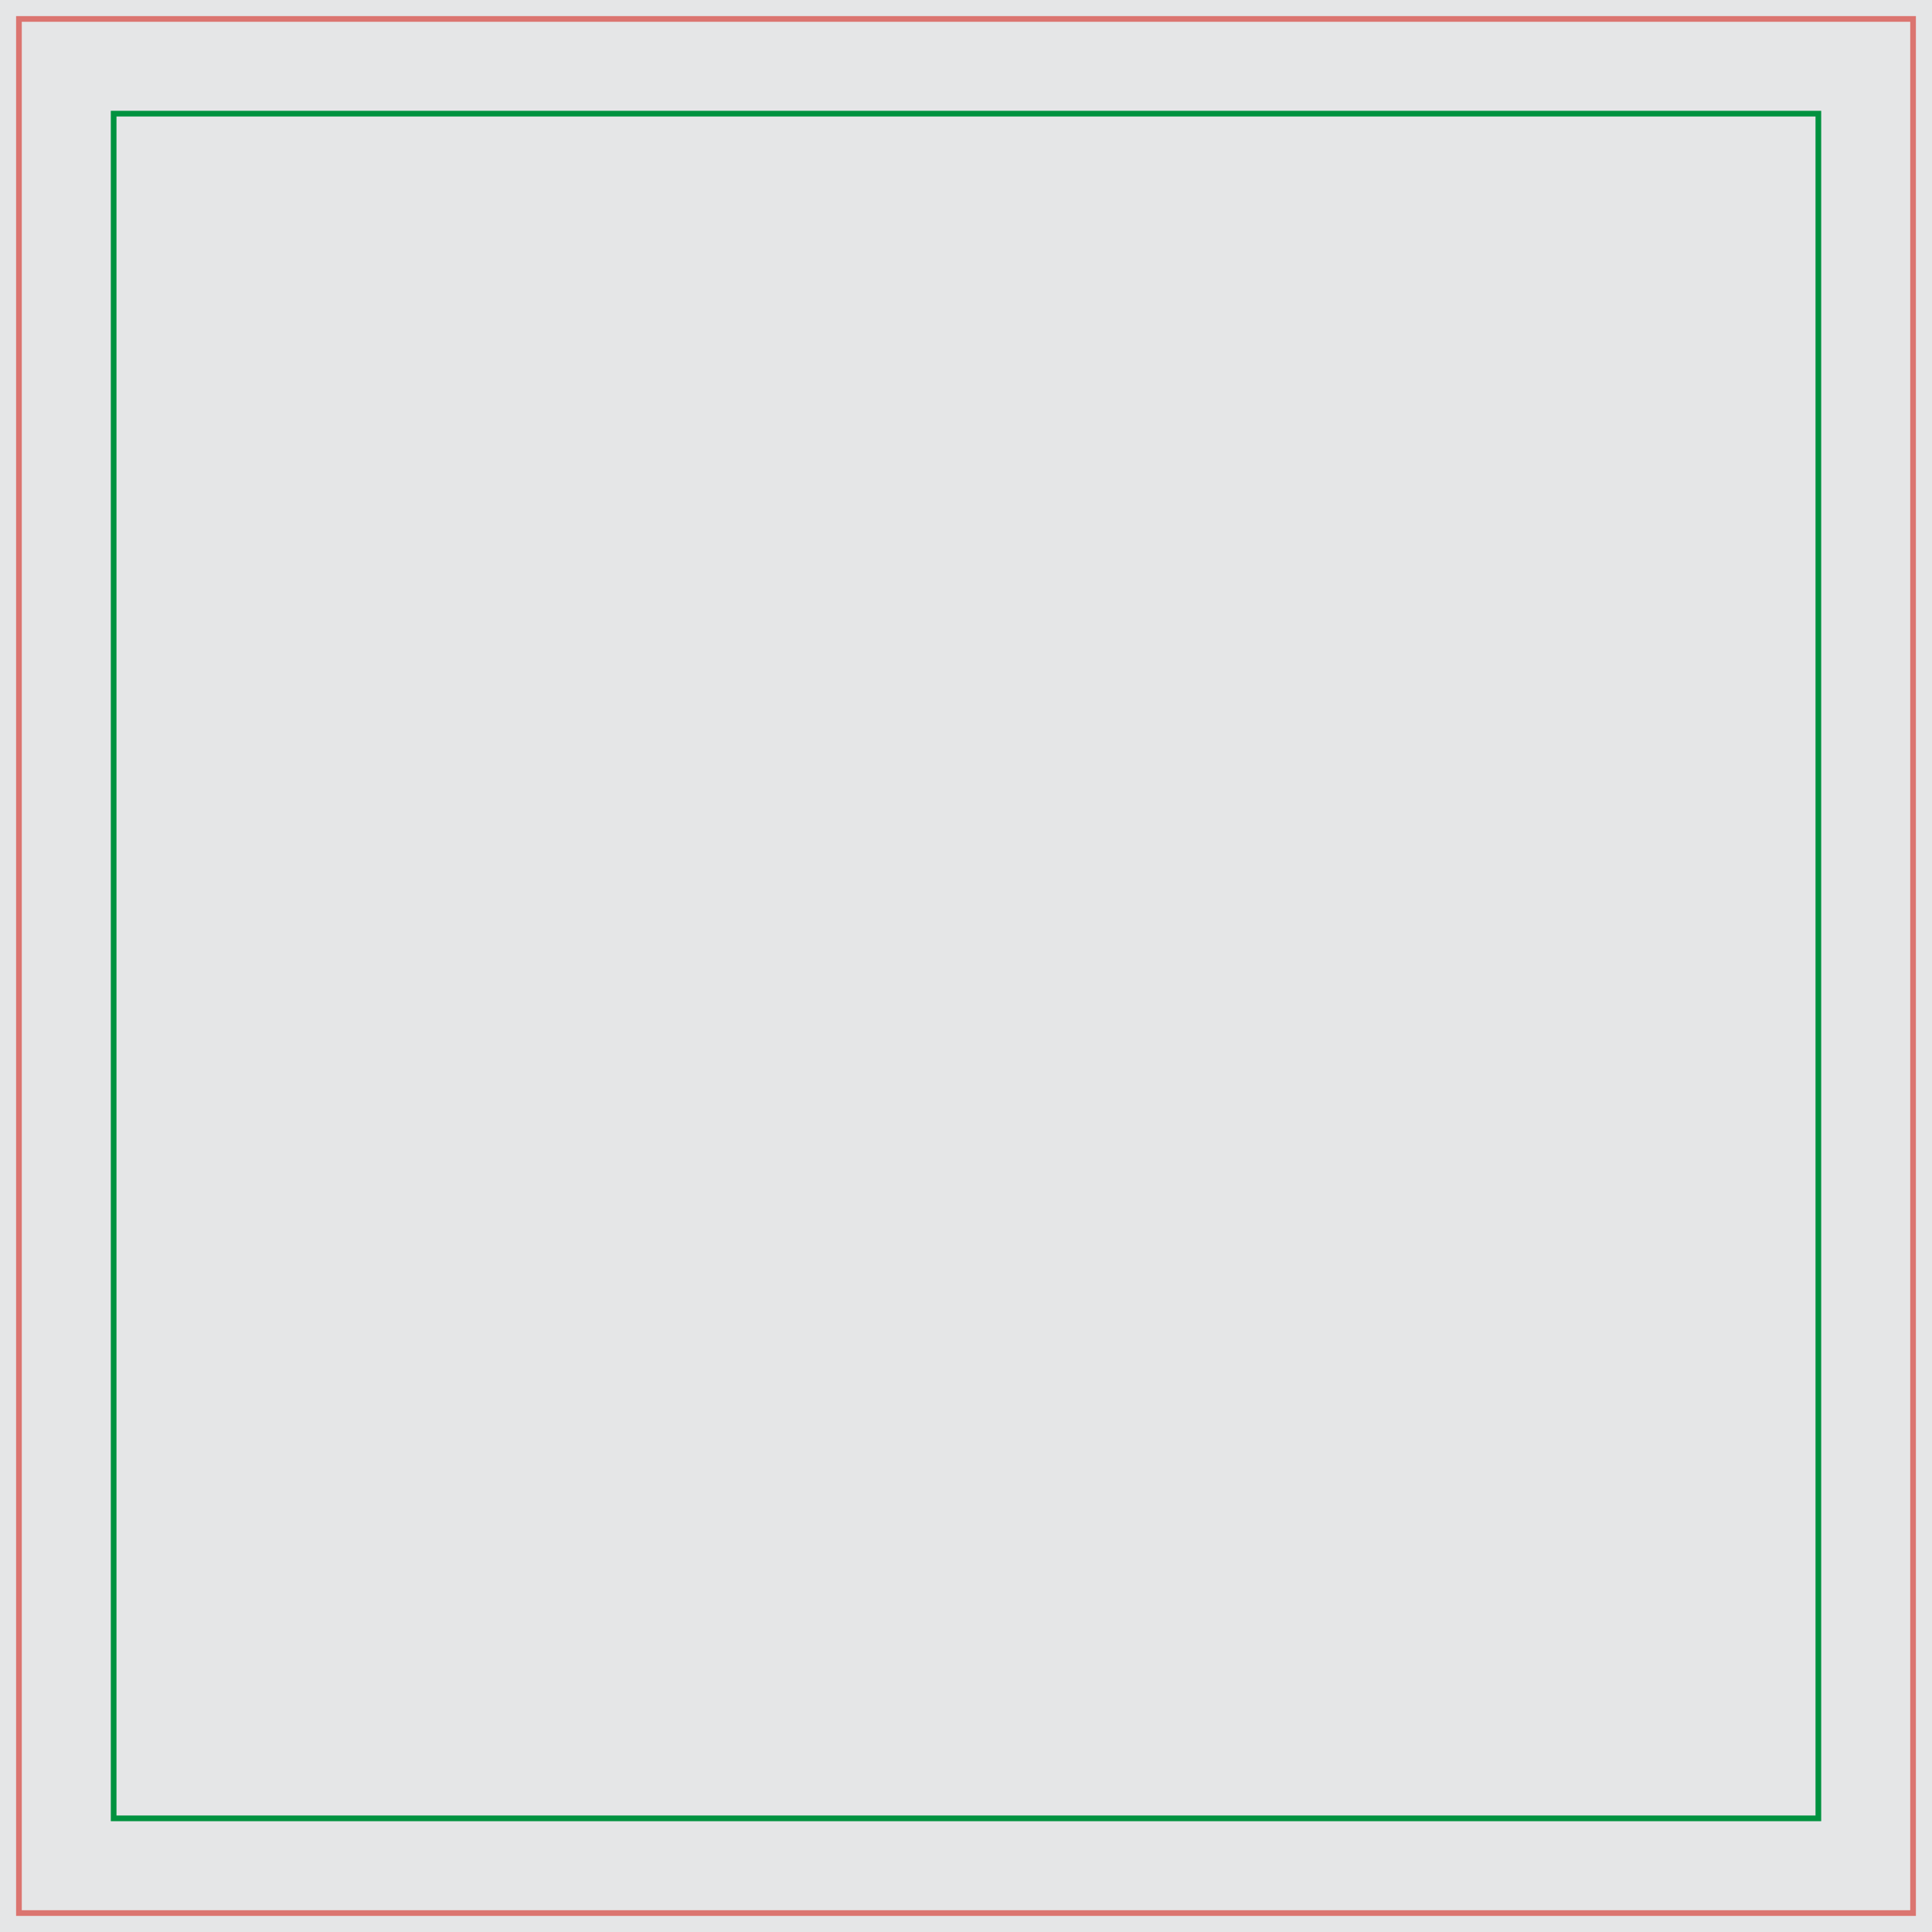 <?xml version="1.0" encoding="utf-8"?><svg xmlns="http://www.w3.org/2000/svg" xmlns:xlink="http://www.w3.org/1999/xlink" width="102mm" height="102mm" viewBox="0 0 102 102"><rect x="0" y="0" width="102" height="102" fill="rgb(229,230,231)" /><rect x="6" y="6" width="90" height="90" fill="none" stroke="rgb(0,146,63)" stroke-width="0.3" /><rect x="1" y="1" width="0" height="0" fill="rgb(255,255,255)" stroke="rgb(0,0,0)" stroke-width="0.3" /><line x1="1" y1="1" x2="1" y2="1" fill="rgb(255,255,255)" stroke="rgb(0,0,0)" stroke-width="0.3" /><line x1="1" y1="1" x2="1" y2="1" fill="rgb(255,255,255)" stroke="rgb(0,0,0)" stroke-width="0.3" /><rect x="1" y="1" width="0" height="0" fill="rgb(255,255,255)" stroke="rgb(0,0,0)" stroke-width="0.3" /><line x1="1" y1="1" x2="1" y2="1" fill="rgb(255,255,255)" stroke="rgb(0,0,0)" stroke-width="0.3" /><line x1="1" y1="1" x2="1" y2="1" fill="rgb(255,255,255)" stroke="rgb(0,0,0)" stroke-width="0.3" /><rect x="1" y="1" width="0" height="0" fill="rgb(255,255,255)" stroke="rgb(0,0,0)" stroke-width="0.3" /><line x1="1" y1="1" x2="1" y2="1" fill="rgb(255,255,255)" stroke="rgb(0,0,0)" stroke-width="0.3" /><line x1="1" y1="1" x2="1" y2="1" fill="rgb(255,255,255)" stroke="rgb(0,0,0)" stroke-width="0.3" /><rect x="1" y="1" width="0" height="0" fill="rgb(255,255,255)" stroke="rgb(0,0,0)" stroke-width="0.3" /><line x1="1" y1="1" x2="1" y2="1" fill="rgb(255,255,255)" stroke="rgb(0,0,0)" stroke-width="0.3" /><line x1="1" y1="1" x2="1" y2="1" fill="rgb(255,255,255)" stroke="rgb(0,0,0)" stroke-width="0.3" /><rect x="1" y="1" width="100" height="100" fill="none" stroke="rgb(219,117,112)" stroke-width="0.3" /></svg>
